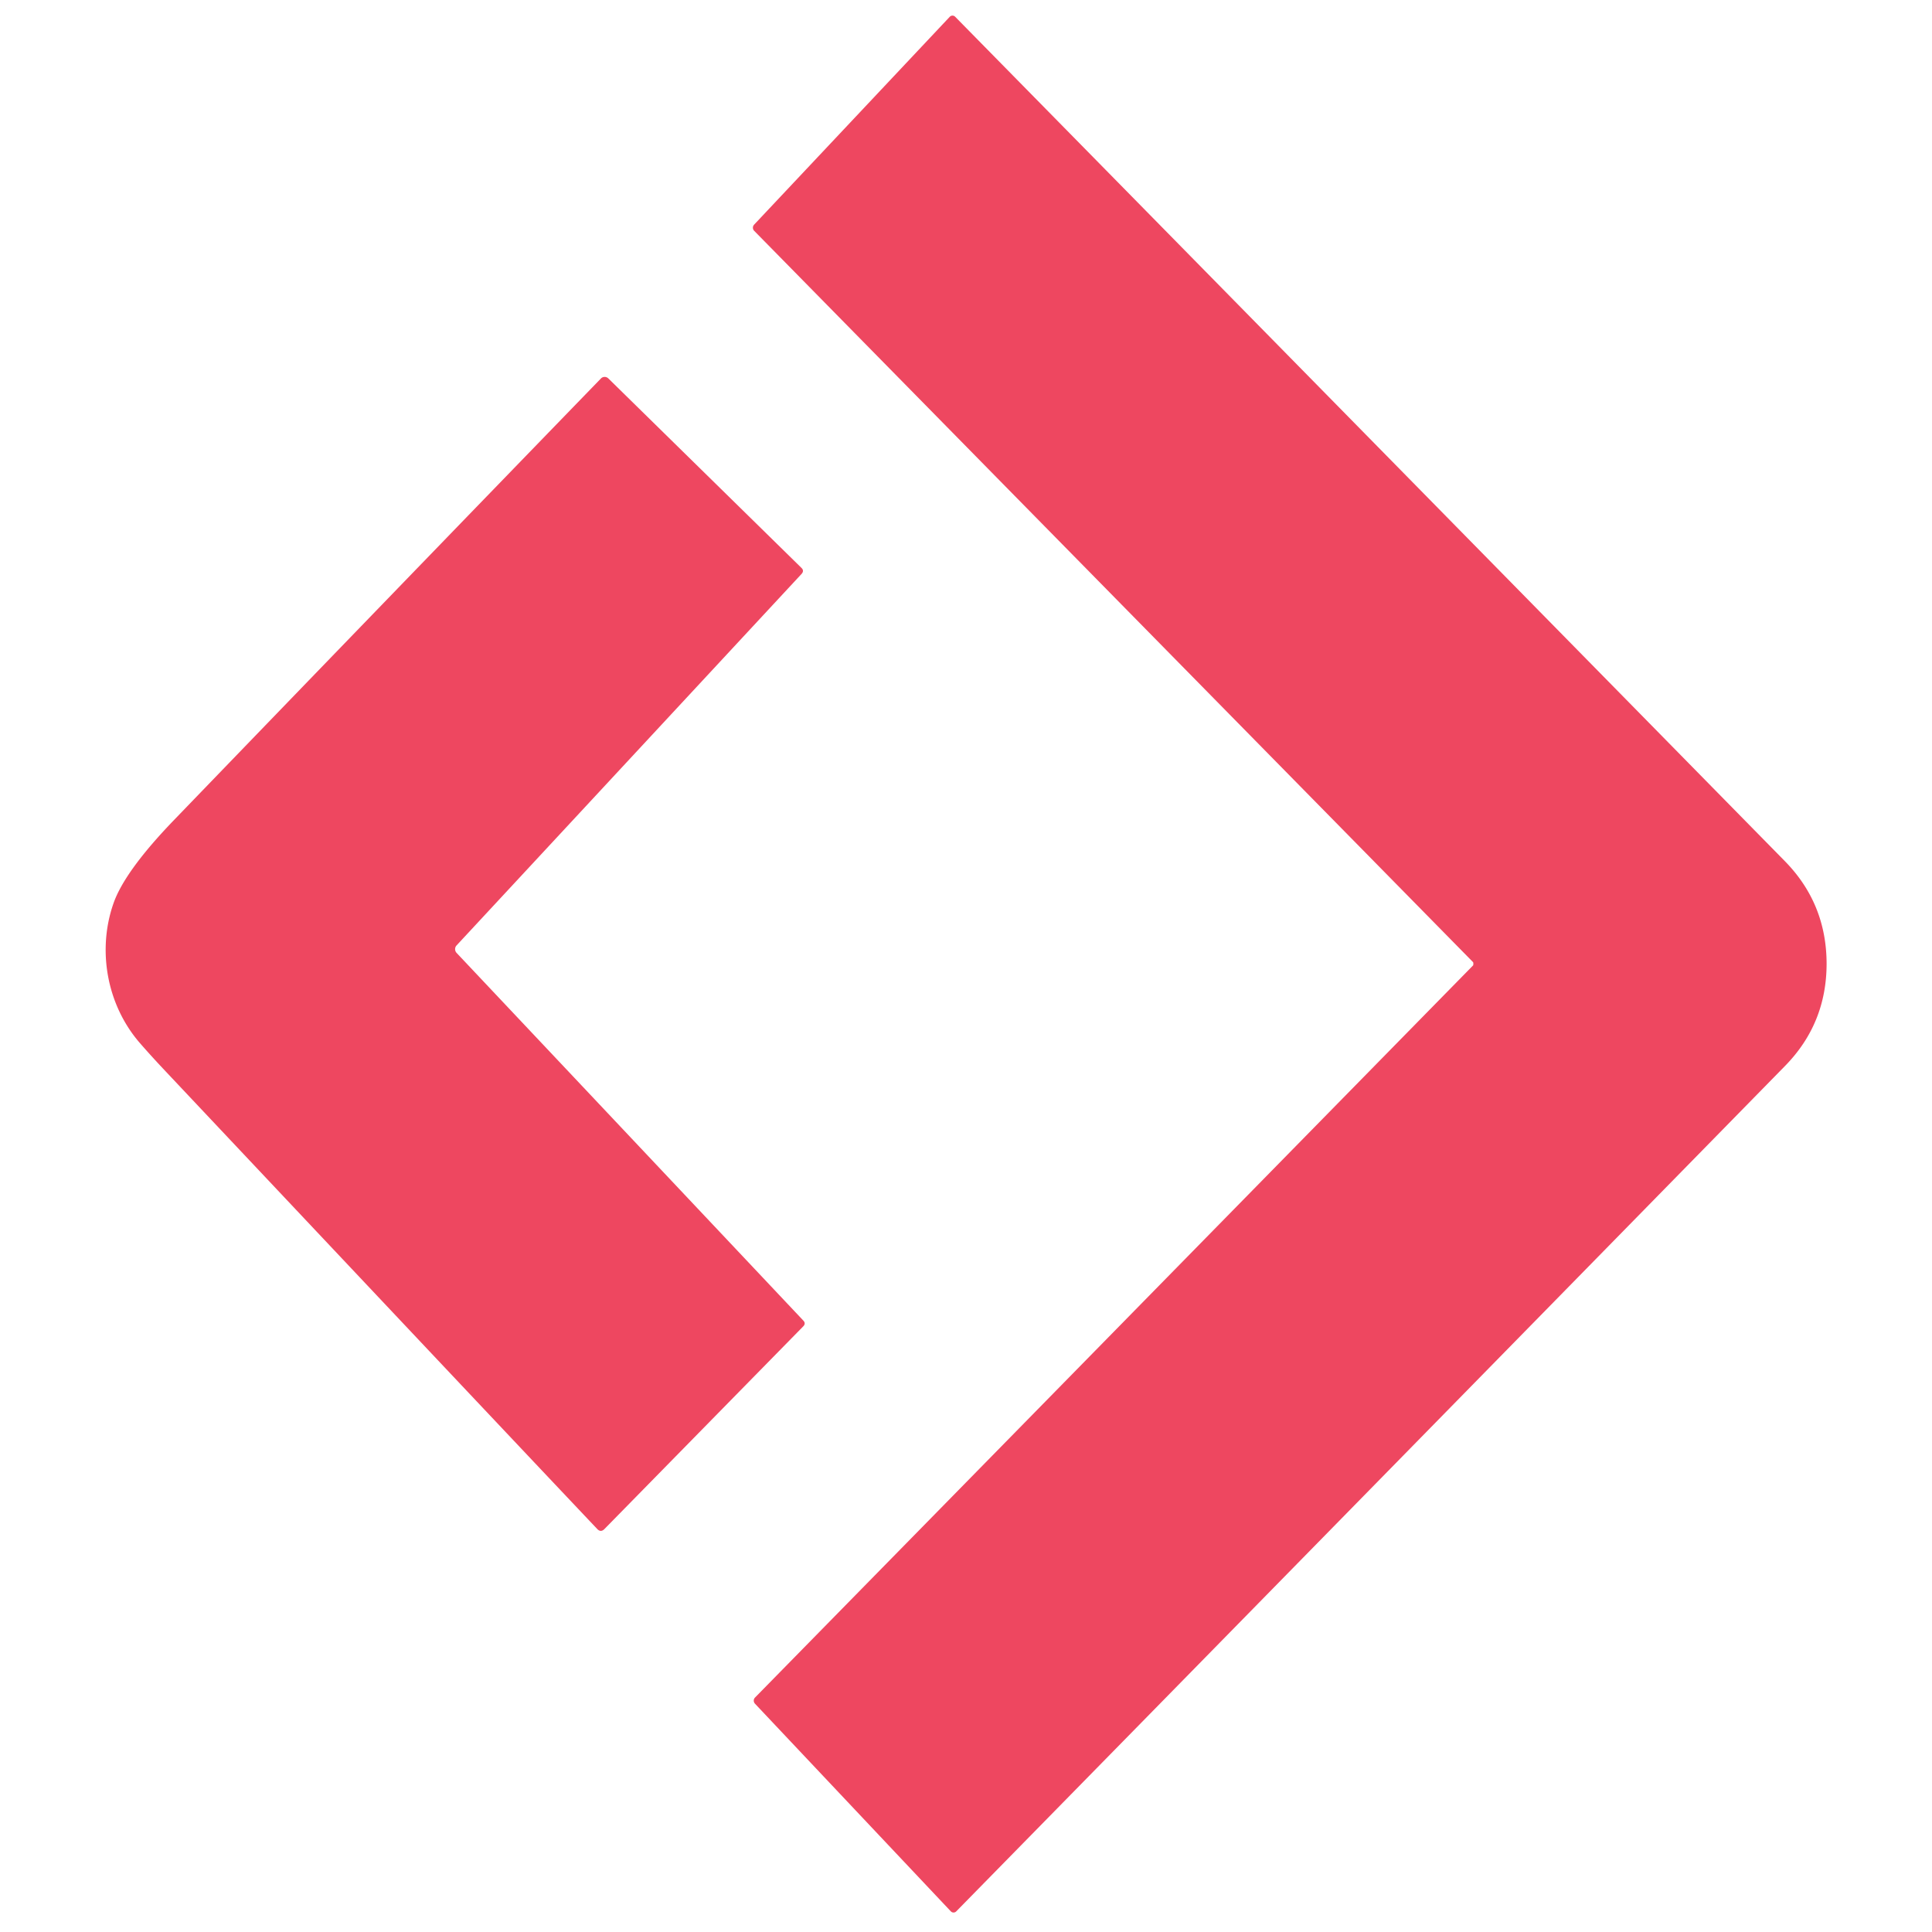 <?xml version="1.0" encoding="UTF-8" standalone="no"?>
<!DOCTYPE svg PUBLIC "-//W3C//DTD SVG 1.1//EN" "http://www.w3.org/Graphics/SVG/1.1/DTD/svg11.dtd">
<svg xmlns="http://www.w3.org/2000/svg" version="1.1" viewBox="0.00 0.00 180.00 180.00">
<path fill="#ee4760" d="
  M 170.18 89.78
  Q 170.18 95.36 166.31 99.31
  Q 127.68 138.74 89.09 178.08
  A 0.35 0.35 0.0 0 1 88.59 178.08
  L 70.34 158.73
  A 0.42 0.41 45.5 0 1 70.34 158.16
  L 137.24 89.95
  Q 137.26 89.93 137.26 89.88
  Q 137.27 89.84 137.27 89.79
  Q 137.27 89.75 137.26 89.71
  Q 137.26 89.66 137.24 89.64
  L 70.26 21.50
  A 0.42 0.41 -45.6 0 1 70.26 20.93
  L 88.49 1.56
  A 0.35 0.35 0.0 0 1 88.99 1.56
  Q 127.62 40.86 166.30 80.24
  Q 170.17 84.19 170.18 89.78
  Z"
/>
<path fill="#ee4760" d="
  M 42.54 88.08
  A 0.51 0.51 0.0 0 0 42.54 88.78
  L 74.84 123.03
  Q 75.10 123.30 74.84 123.57
  L 56.32 142.45
  Q 55.97 142.81 55.63 142.44
  Q 46.59 132.89 15.20 99.57
  Q 14.10 98.40 13.05 97.20
  C 9.91 93.59 9.07 88.49 10.56 84.20
  Q 11.60 81.17 16.28 76.33
  Q 36.13 55.75 55.99 35.26
  A 0.49 0.48 44.6 0 1 56.68 35.26
  L 74.66 52.90
  Q 74.95 53.17 74.68 53.47
  L 42.54 88.08
  Z"
/>
</svg>

